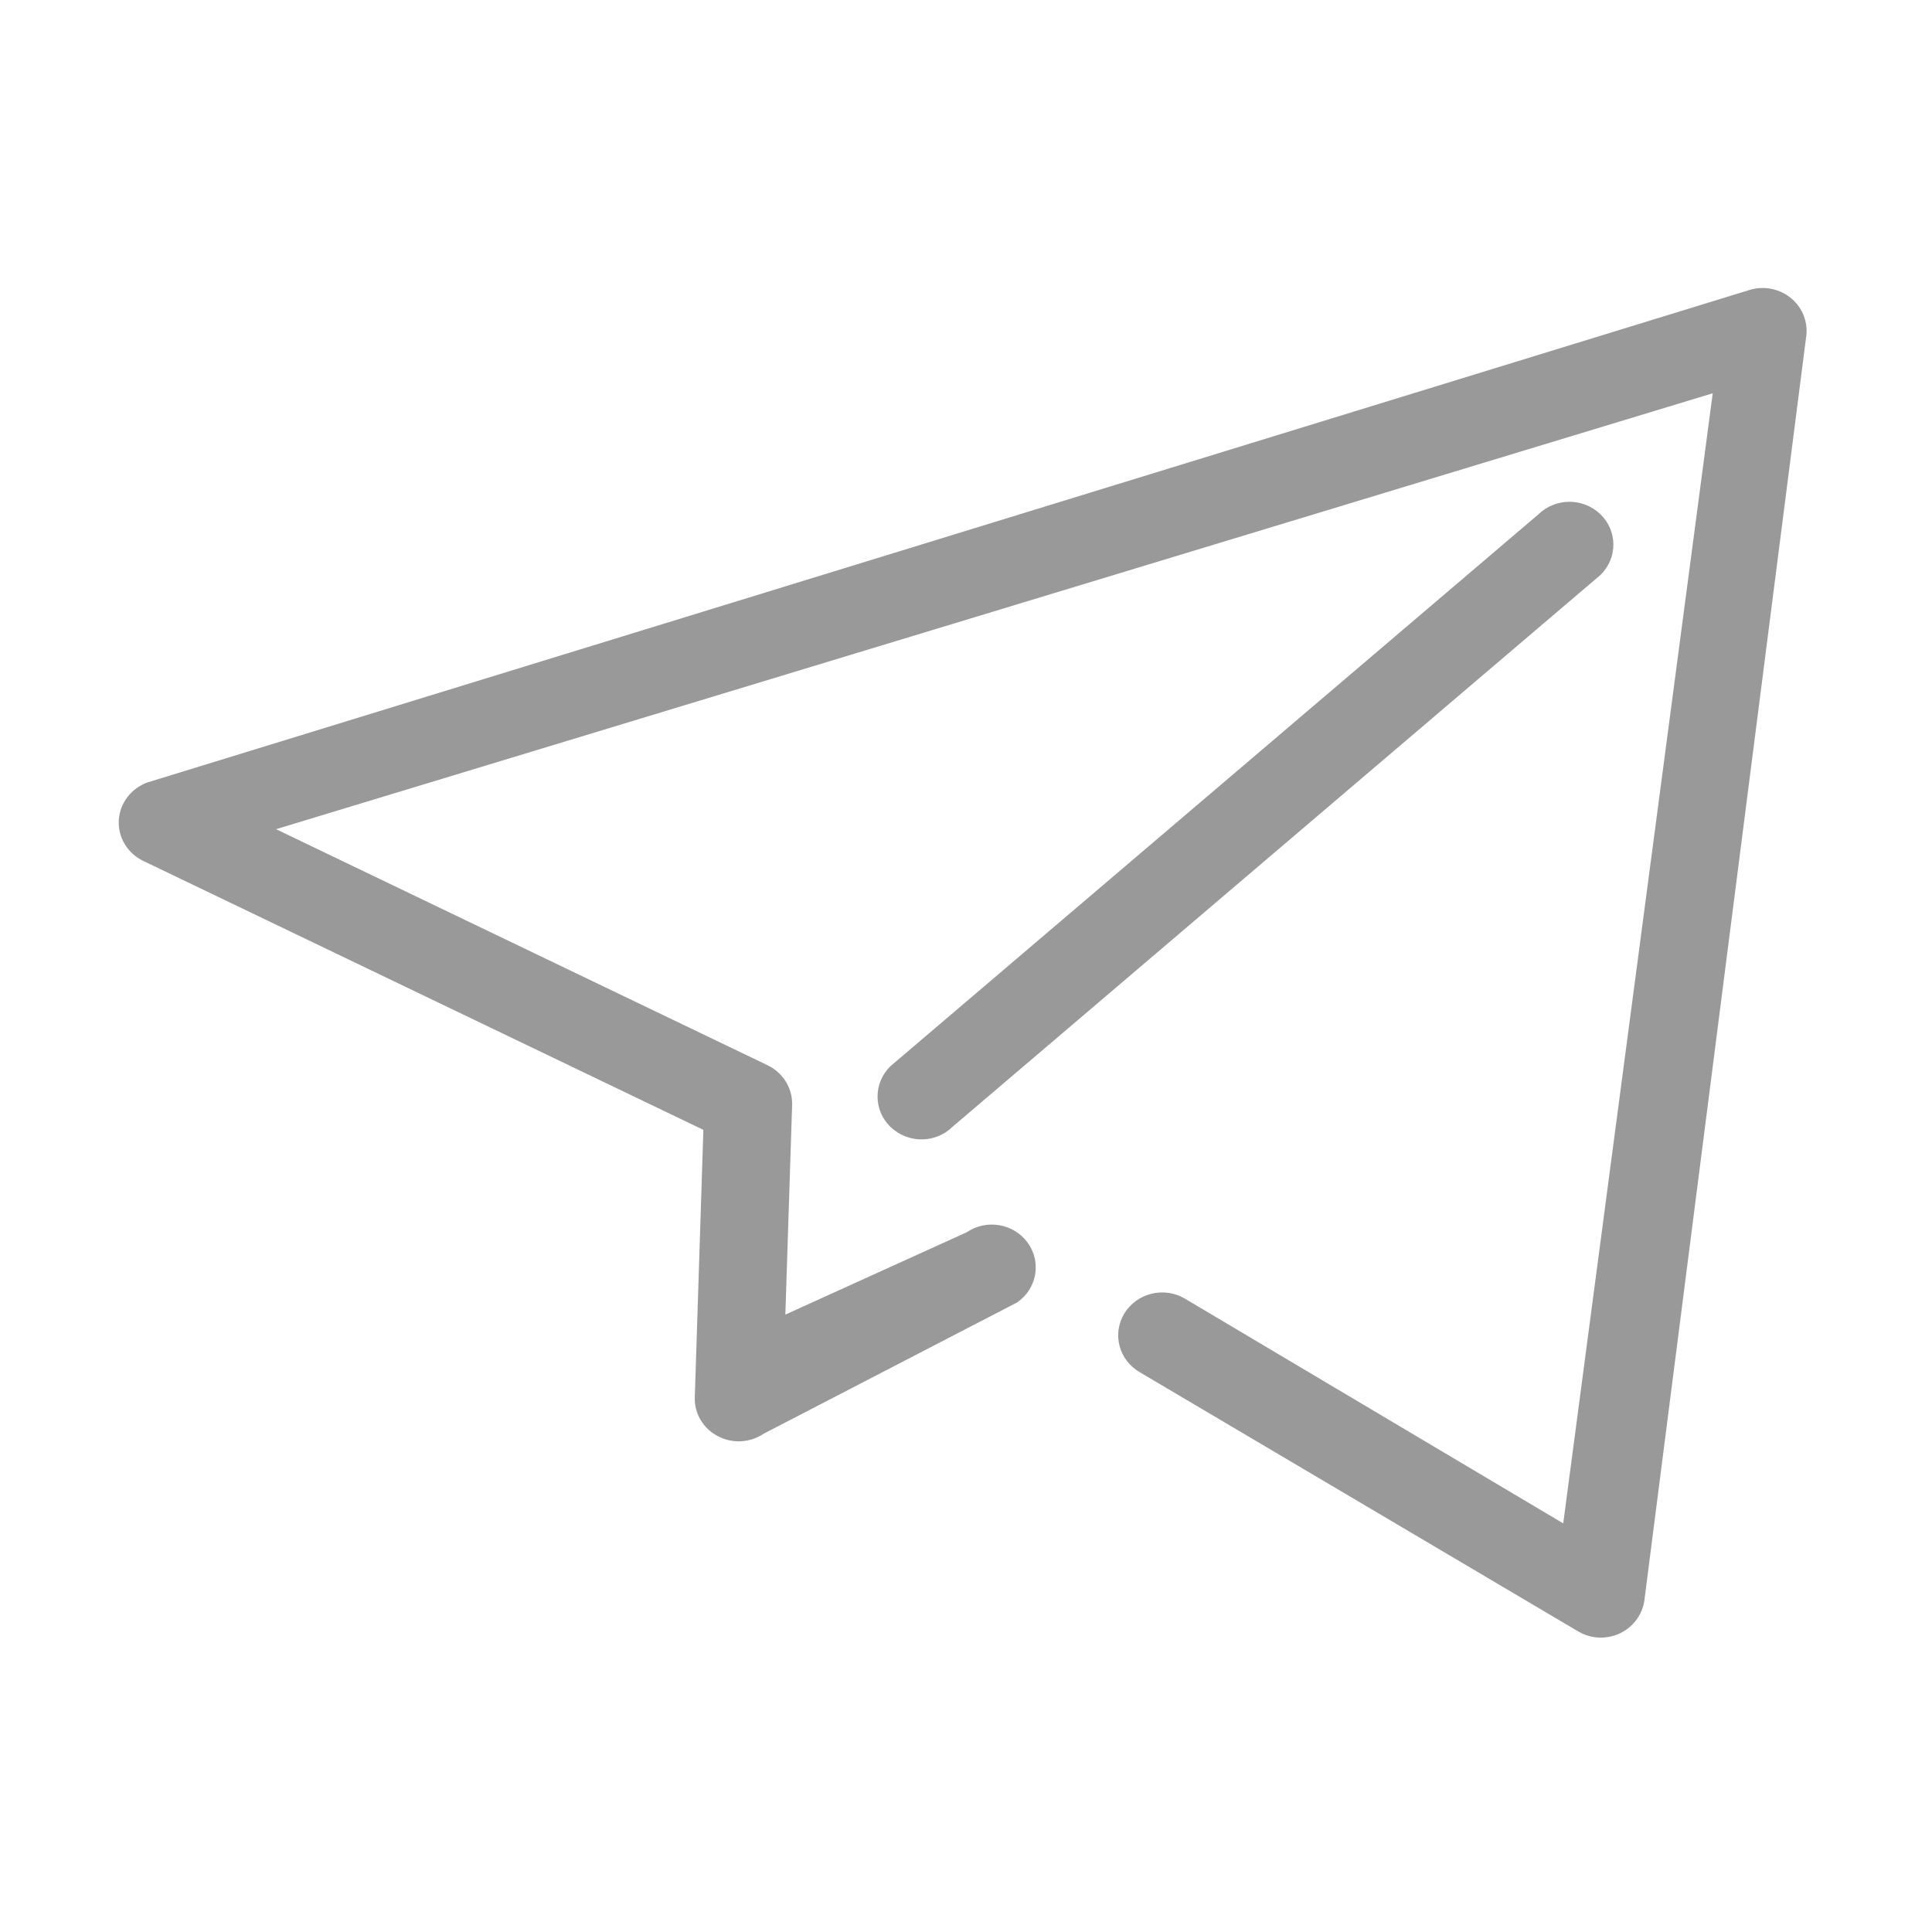 <?xml version="1.0" encoding="UTF-8"?>
<svg width="16px" height="16px" viewBox="0 0 16 16" version="1.1" xmlns="http://www.w3.org/2000/svg" xmlns:xlink="http://www.w3.org/1999/xlink">
    <title>job-ico-mail</title>
    <defs>
        <filter id="filter-1">
            <feColorMatrix in="SourceGraphic" type="matrix" values="0 0 0 0 1 0 0 0 0 1 0 0 0 0 1 0 0 0 1 0"></feColorMatrix>
        </filter>
    </defs>
    <g id="页面-1" stroke="none" stroke-width="1" fill="none" fill-rule="evenodd">
        <g id="招贤纳士" transform="translate(-1103, -2008)">
            <g id="编组-7" transform="translate(320, 595)">
                <g id="编组-5" transform="translate(764, 1397)">
                    <g filter="url(#filter-1)" id="编组-3">
                        <g transform="translate(19, 14)">
                            <g id="job-ico-mail" transform="translate(0, 2)" fill="#999999" fill-rule="nonzero">
                                <rect id="矩形" opacity="0" x="0" y="0" width="16" height="16"></rect>
                                <path d="M14.821,2.46 C14.723,2.386 14.594,2.365 14.477,2.405 L1.227,6.478 C1.089,6.525 0.993,6.648 0.984,6.791 C0.975,6.933 1.055,7.067 1.187,7.13 L5.825,9.357 L5.754,11.571 C5.749,11.705 5.823,11.83 5.944,11.893 C6.065,11.958 6.213,11.949 6.325,11.873 L8.422,10.787 C8.587,10.675 8.627,10.454 8.512,10.293 C8.397,10.133 8.171,10.093 8.006,10.205 L6.504,10.887 L6.56,9.151 C6.564,9.012 6.485,8.884 6.357,8.822 L2.286,6.867 L14.184,3.257 L12.946,12.616 L9.81,10.753 C9.637,10.653 9.414,10.709 9.311,10.878 C9.209,11.047 9.266,11.264 9.439,11.364 L13.072,13.512 C13.129,13.545 13.193,13.562 13.257,13.562 C13.314,13.562 13.371,13.549 13.423,13.523 C13.534,13.467 13.608,13.36 13.62,13.239 L14.96,2.772 C14.971,2.652 14.919,2.534 14.821,2.46 L14.821,2.46 Z M13.254,4.259 C13.112,4.121 12.882,4.121 12.74,4.26 L7.374,8.83 C7.232,8.969 7.232,9.194 7.374,9.332 C7.446,9.401 7.538,9.436 7.631,9.436 C7.725,9.436 7.818,9.401 7.889,9.331 L13.255,4.761 C13.397,4.622 13.397,4.397 13.254,4.259 L13.254,4.259 Z" id="形状"></path>
                            </g>
                        </g>
                    </g>
                </g>
            </g>
        </g>
    </g>
</svg>